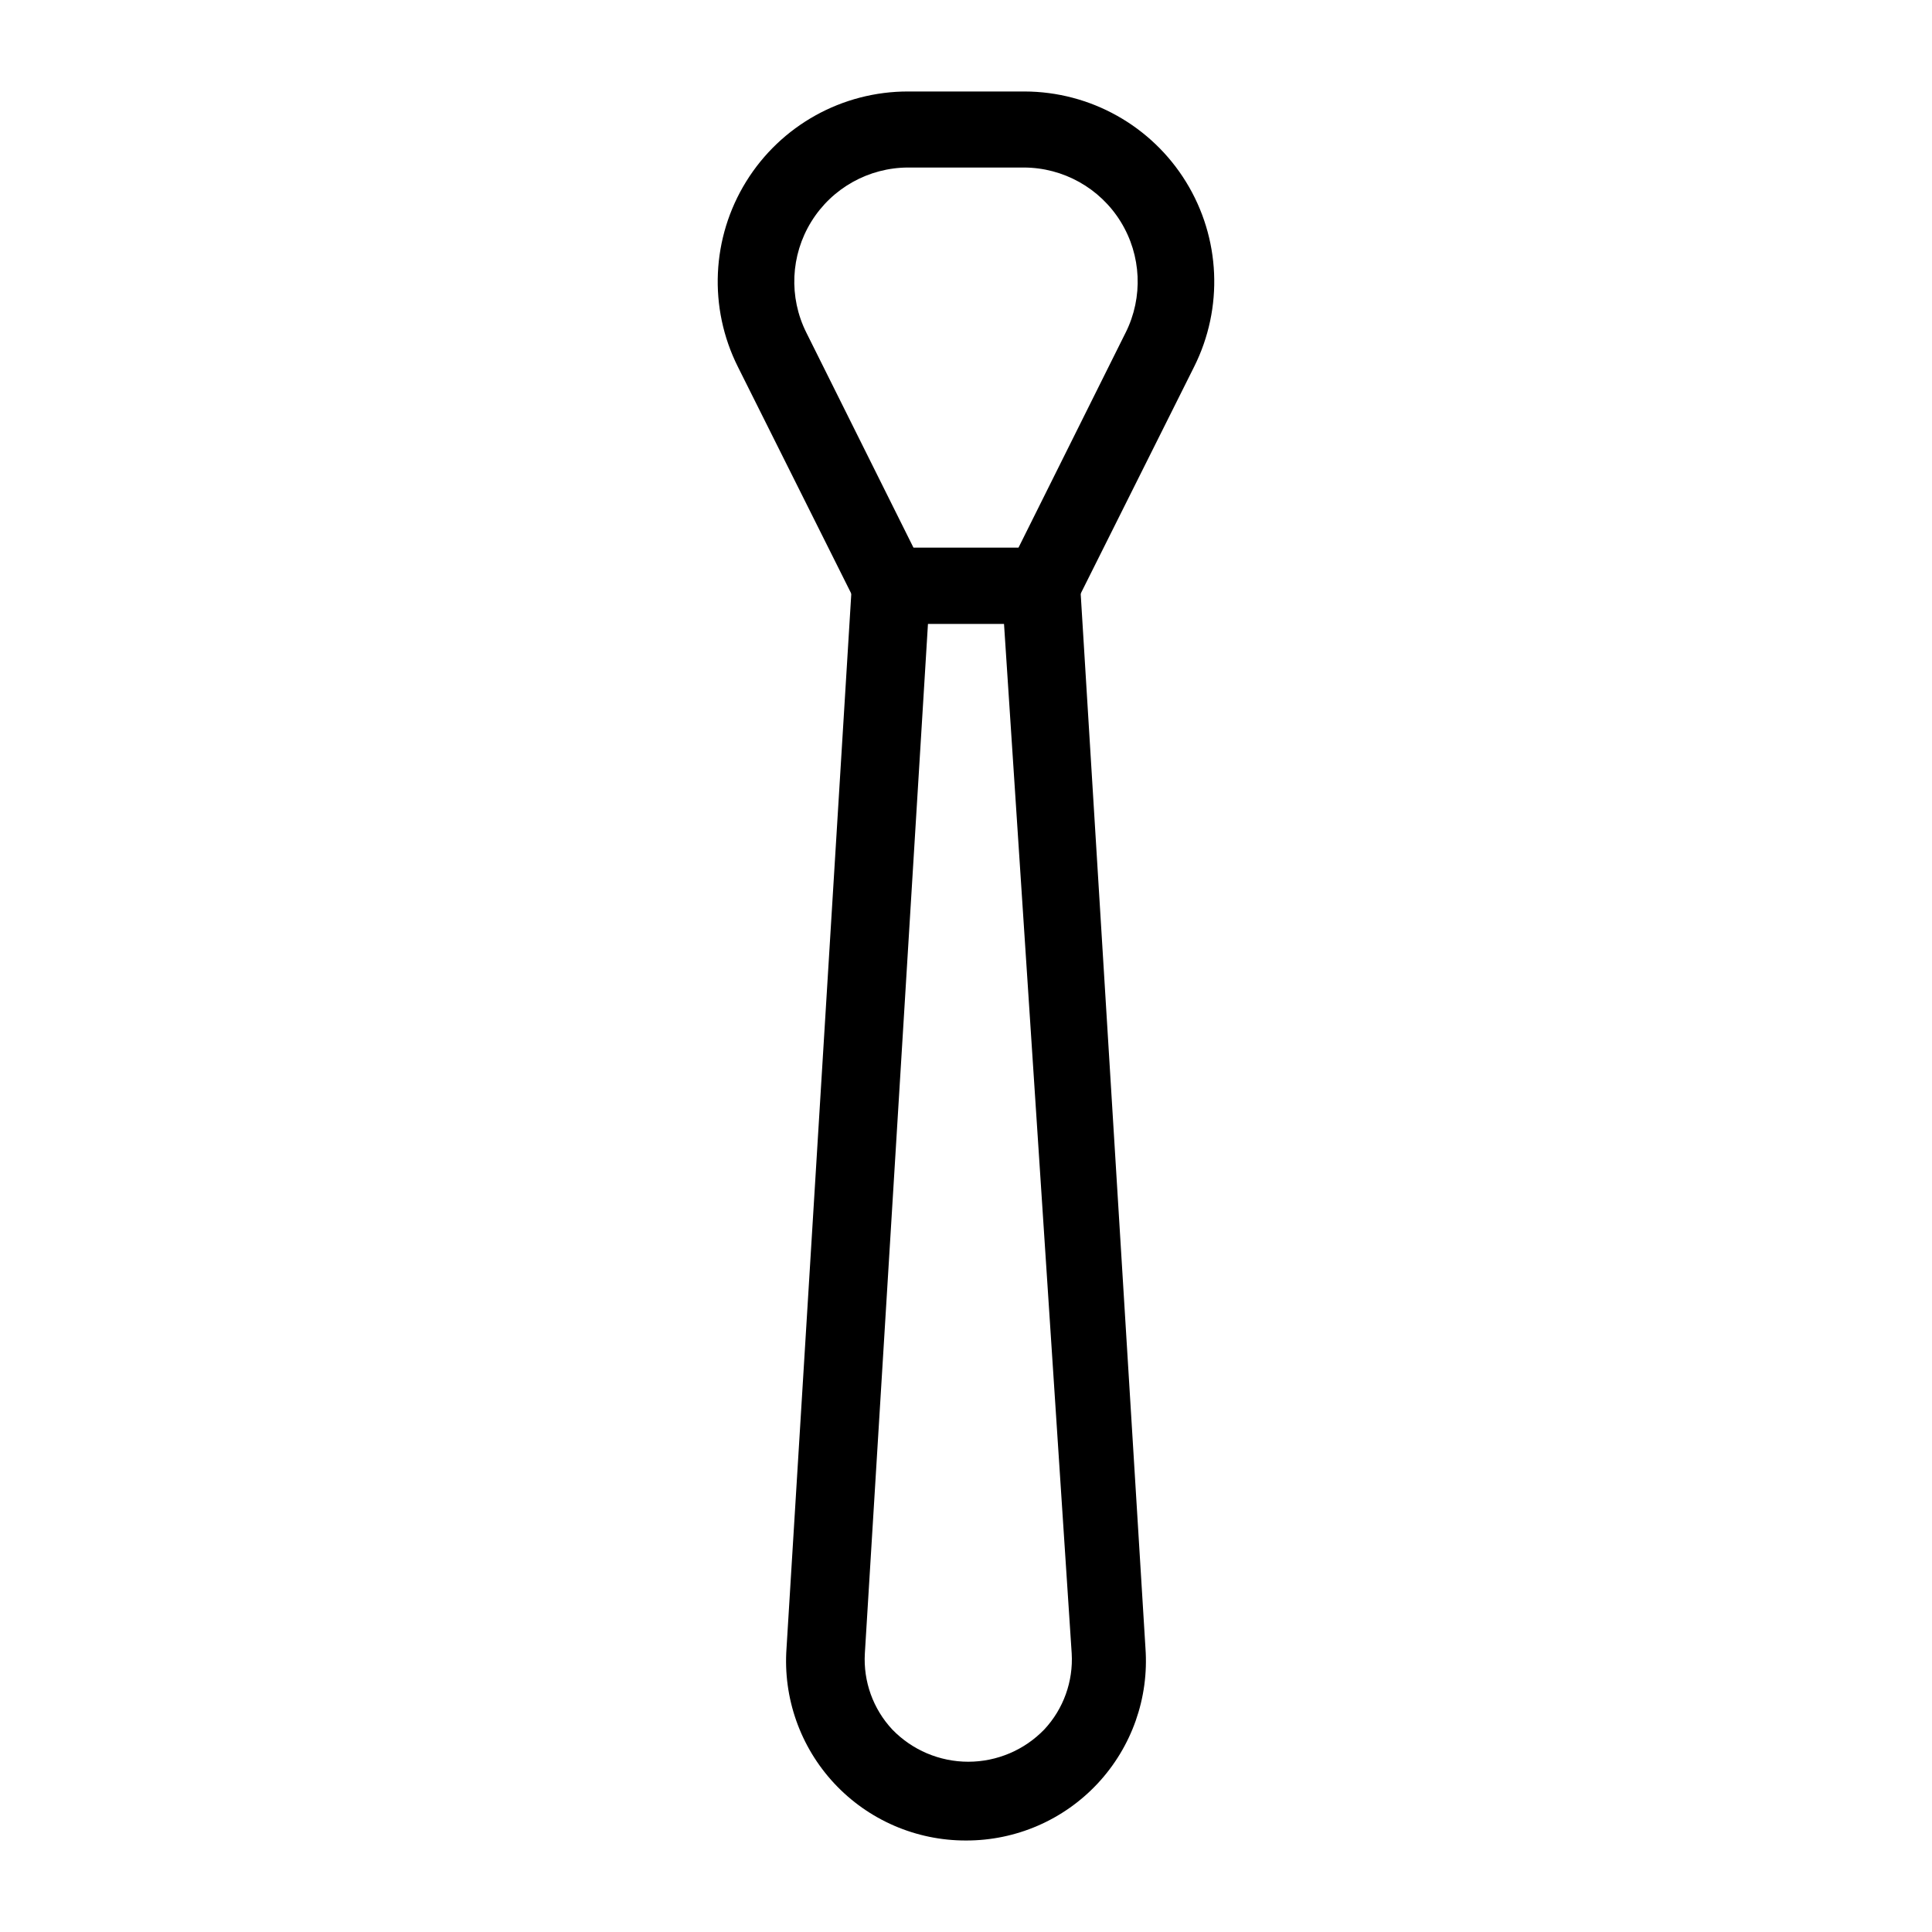 <?xml version="1.0" encoding="UTF-8"?>
<!-- Uploaded to: ICON Repo, www.iconrepo.com, Generator: ICON Repo Mixer Tools -->
<svg fill="#000000" width="800px" height="800px" version="1.1" viewBox="144 144 512 512" xmlns="http://www.w3.org/2000/svg">
 <g>
  <path d="m420.15 309.31h-40.305c-3.856 0.008-7.375-2.184-9.07-5.641l-31.234-62.473c-7.836-15.637-7.004-34.211 2.199-49.082 9.199-14.871 25.453-23.906 42.941-23.871h30.832c17.449 0.035 33.641 9.098 42.793 23.957 9.152 14.855 9.965 33.395 2.148 48.996l-31.238 62.473c-1.695 3.457-5.215 5.648-9.066 5.641zm-34.059-20.152h27.809l28.414-57.031h0.004c4.672-9.363 4.172-20.48-1.328-29.383-5.5-8.906-15.211-14.332-25.68-14.348h-30.629c-10.465 0.016-20.18 5.441-25.68 14.348-5.5 8.902-6 20.02-1.324 29.383z"/>
  <path d="m400 631.75c-13.23 0.035-25.879-5.441-34.902-15.117-9.023-9.676-13.613-22.672-12.66-35.867l17.332-282.13c0.32-5.328 4.738-9.48 10.078-9.473h40.305c5.336-0.008 9.754 4.144 10.074 9.473l17.332 282.13c0.953 13.195-3.633 26.191-12.66 35.867-9.023 9.676-21.668 15.152-34.898 15.117zm-10.078-322.44-16.727 272.86c-0.438 7.426 2.184 14.711 7.254 20.152 5.281 5.469 12.555 8.555 20.152 8.555 7.602 0 14.875-3.086 20.152-8.555 5.074-5.441 7.695-12.727 7.258-20.152l-17.938-272.86z"/>
 </g>
</svg>